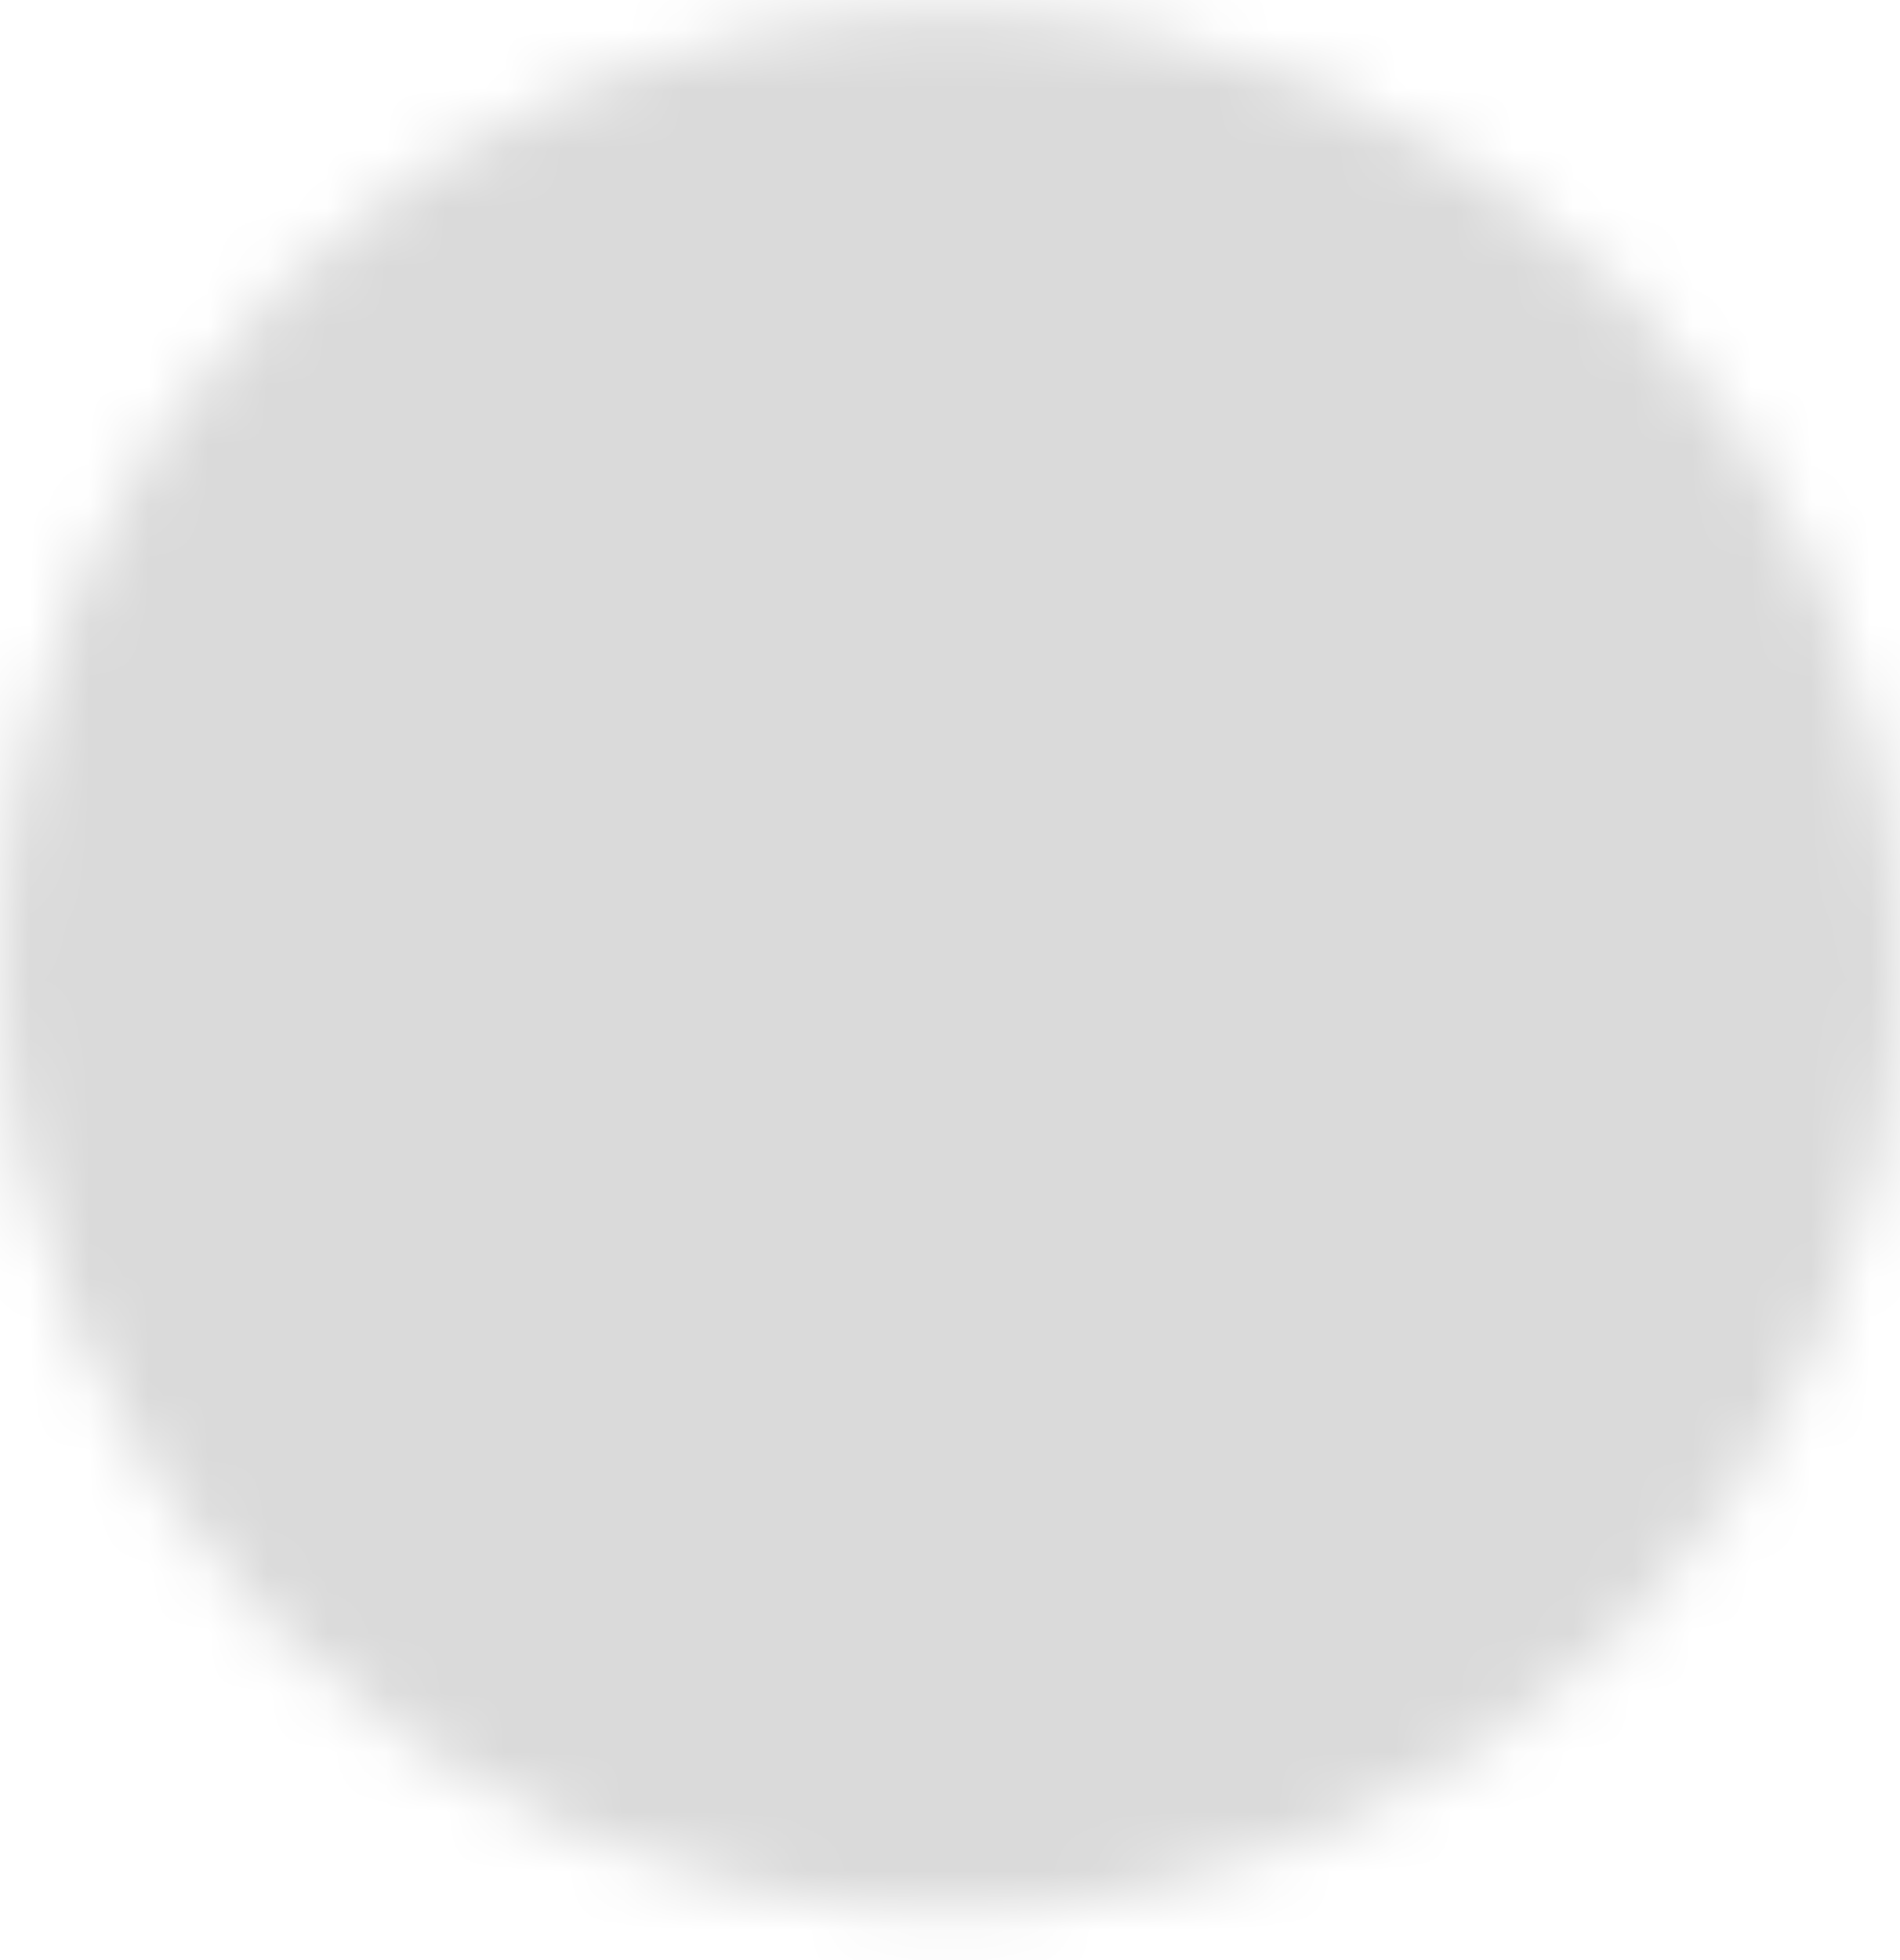 <svg width="32" height="33" viewBox="0 0 32 33" fill="none" xmlns="http://www.w3.org/2000/svg">
<mask id="mask0_3_8603" style="mask-type:luminance" maskUnits="userSpaceOnUse" x="0" y="0" width="32" height="33">
<path d="M16 31.175C24.285 31.175 31 24.459 31 16.175C31 7.89 24.285 1.175 16 1.175C7.715 1.175 1 7.89 1 16.175C1 24.459 7.715 31.175 16 31.175Z" fill="white" stroke="white" stroke-width="2" stroke-linejoin="round"/>
<path d="M18.25 22.925L11.5 16.175L18.25 9.425" stroke="black" stroke-width="2" stroke-linecap="round" stroke-linejoin="round"/>
</mask>
<g mask="url(#mask0_3_8603)">
<path d="M-2 -1.825H34V34.175H-2V-1.825Z" fill="#DADADA"/>
</g>
</svg>
